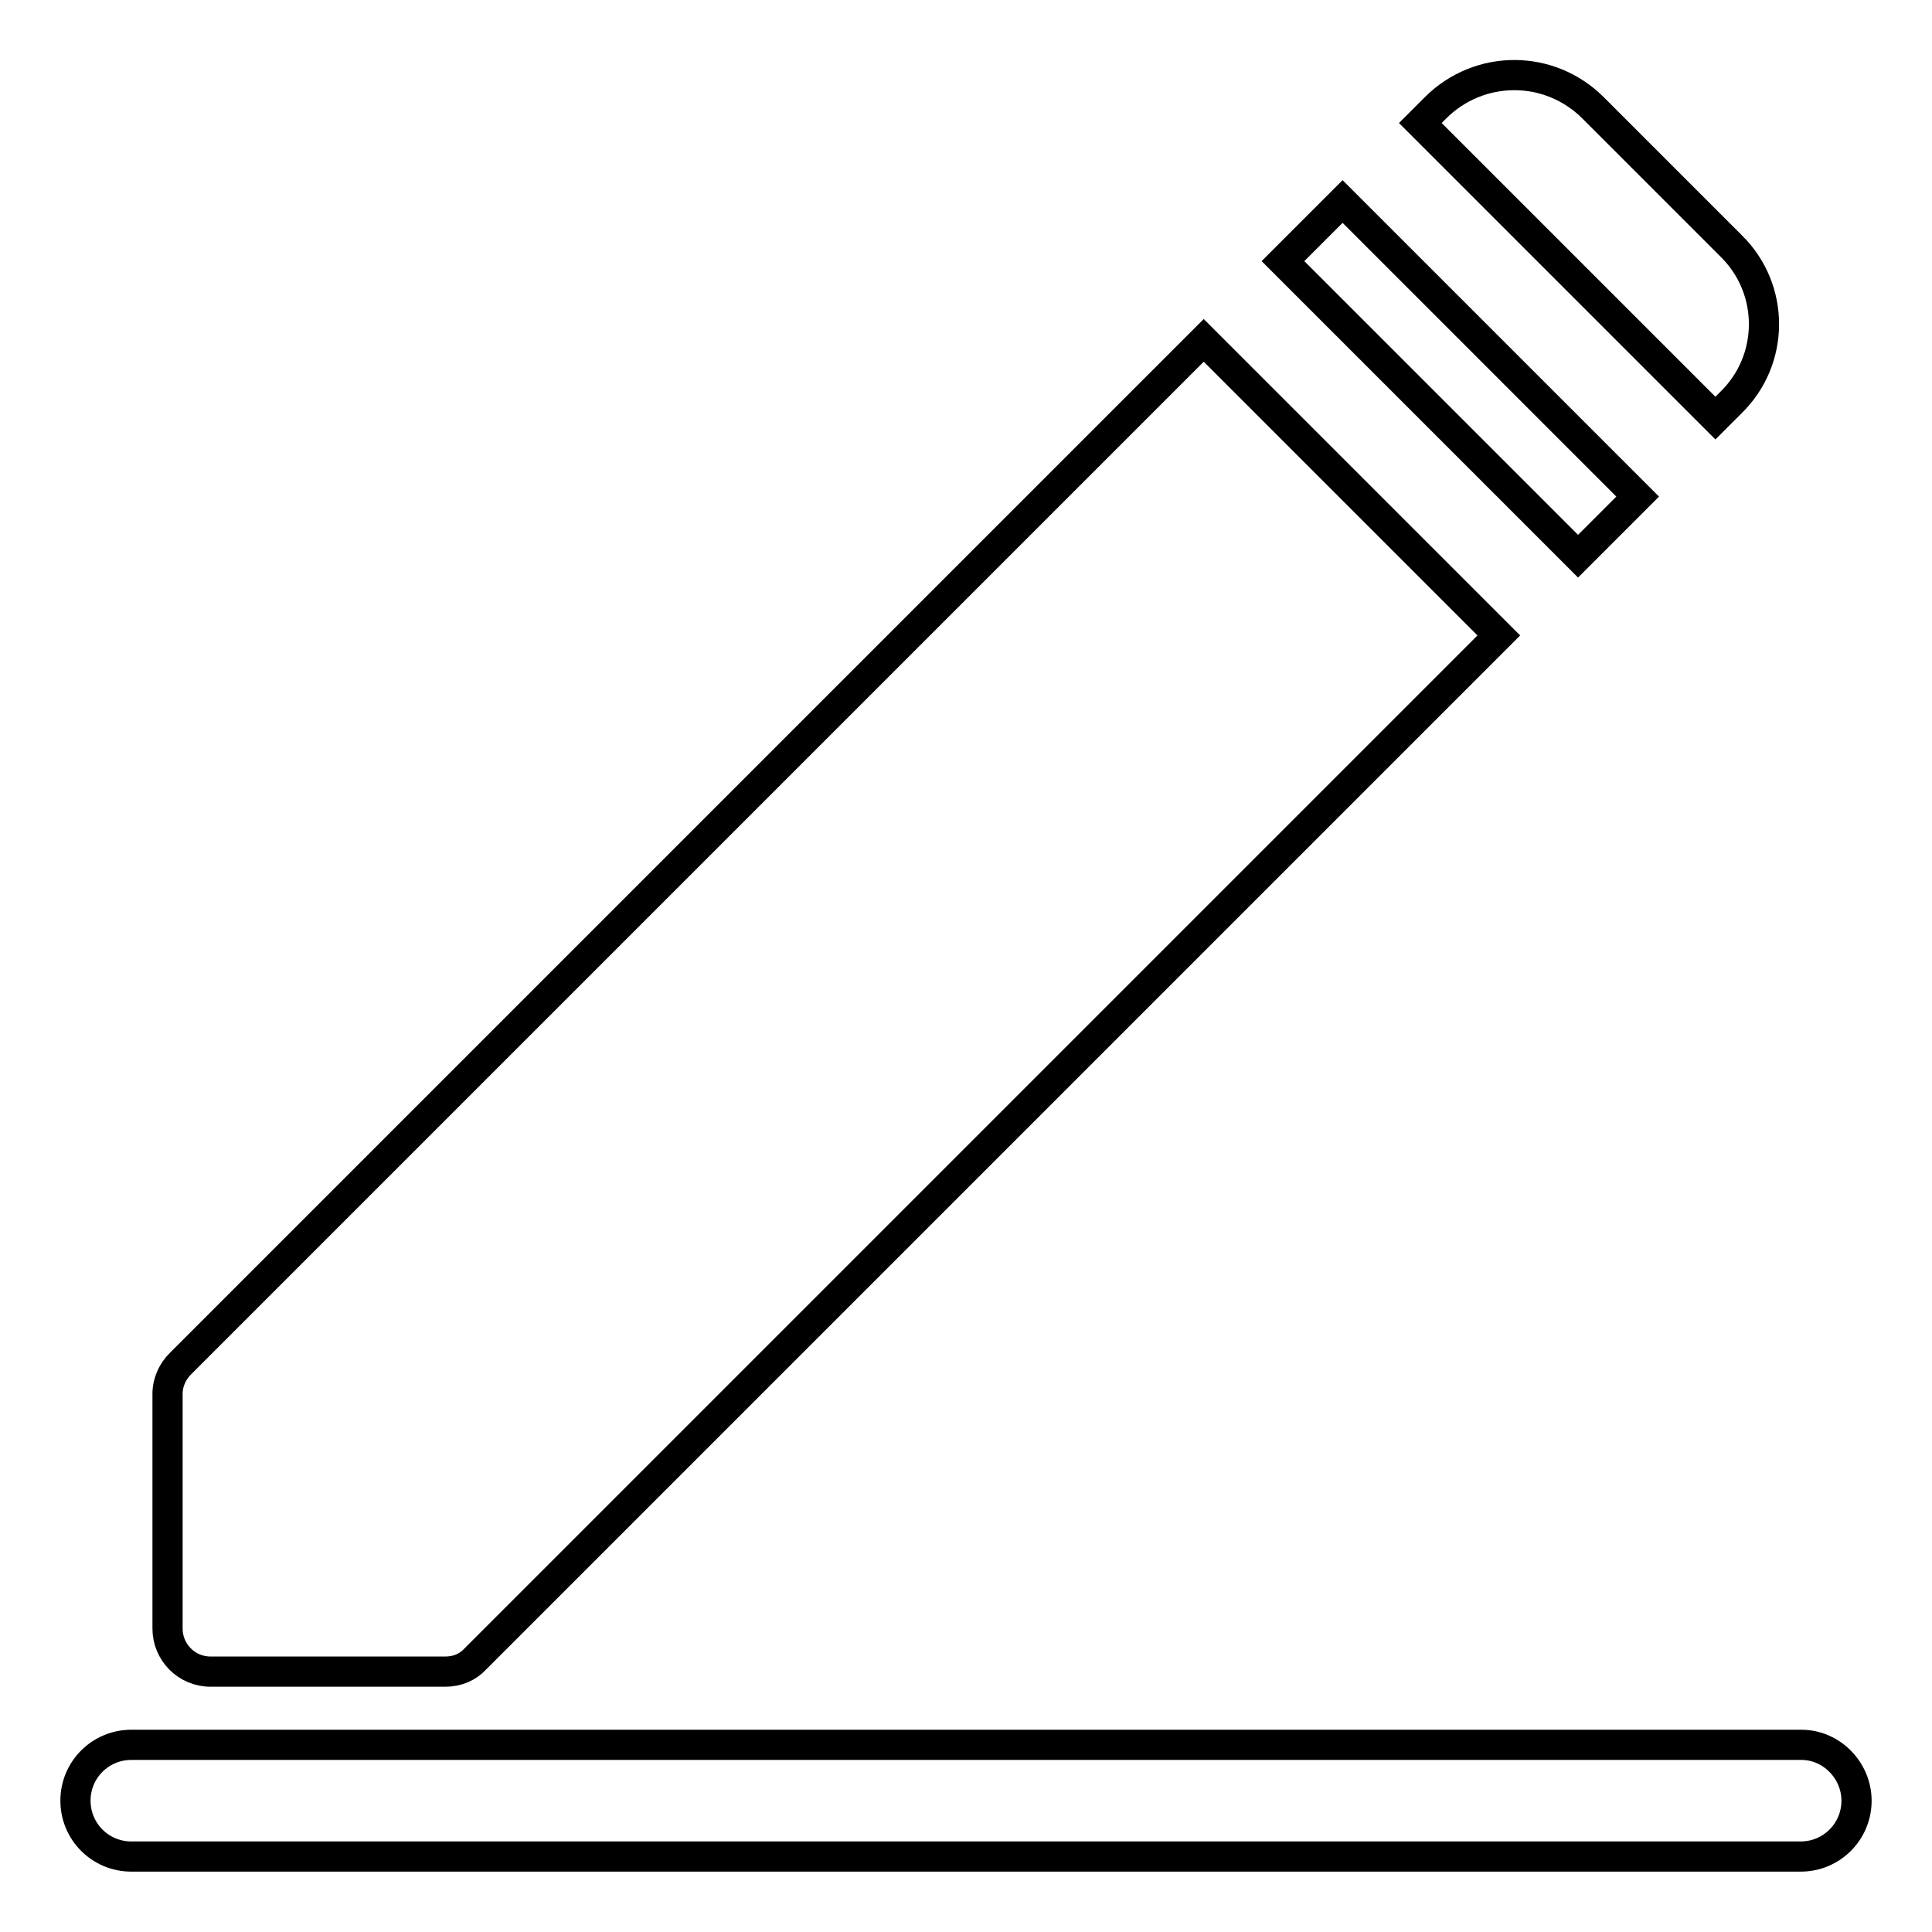 <?xml version="1.0" encoding="utf-8"?>
<!-- Svg Vector Icons : http://www.onlinewebfonts.com/icon -->
<!DOCTYPE svg PUBLIC "-//W3C//DTD SVG 1.1//EN" "http://www.w3.org/Graphics/SVG/1.1/DTD/svg11.dtd">
<svg version="1.1" xmlns="http://www.w3.org/2000/svg" xmlns:xlink="http://www.w3.org/1999/xlink" x="0px" y="0px" viewBox="0 0 256 256" enable-background="new 0 0 256 256" xml:space="preserve">
<g><g><path stroke-width="4" fill-opacity="0" stroke="#000000"  d="M23.9,180.7c-1,1-1.7,2.4-1.7,4v31.1c0,3.1,2.5,5.7,5.7,5.7H59c1.6,0,3-0.6,4-1.7L198.6,84.2l-39.1-39.1L23.9,180.7z"/><path stroke-width="4" fill-opacity="0" stroke="#000000"  d="M177.9,26.7l39.1,39.1l-7.9,7.9L170,34.6L177.9,26.7z"/><path stroke-width="4" fill-opacity="0" stroke="#000000"  d="M229.4,32.6l-18.3-18.3c-5.8-5.8-15.1-5.8-20.9,0l-2,2l39.1,39.1l2-2C235.2,47.7,235.2,38.3,229.4,32.6z"/><path stroke-width="4" fill-opacity="0" stroke="#000000"  d="M246,238.6c0,4.1-3.3,7.4-7.4,7.4H17.4c-4.1,0-7.4-3.3-7.4-7.4l0,0c0-4.1,3.3-7.4,7.4-7.4h221.3C242.7,231.2,246,234.6,246,238.6L246,238.6z"/></g></g>
</svg>